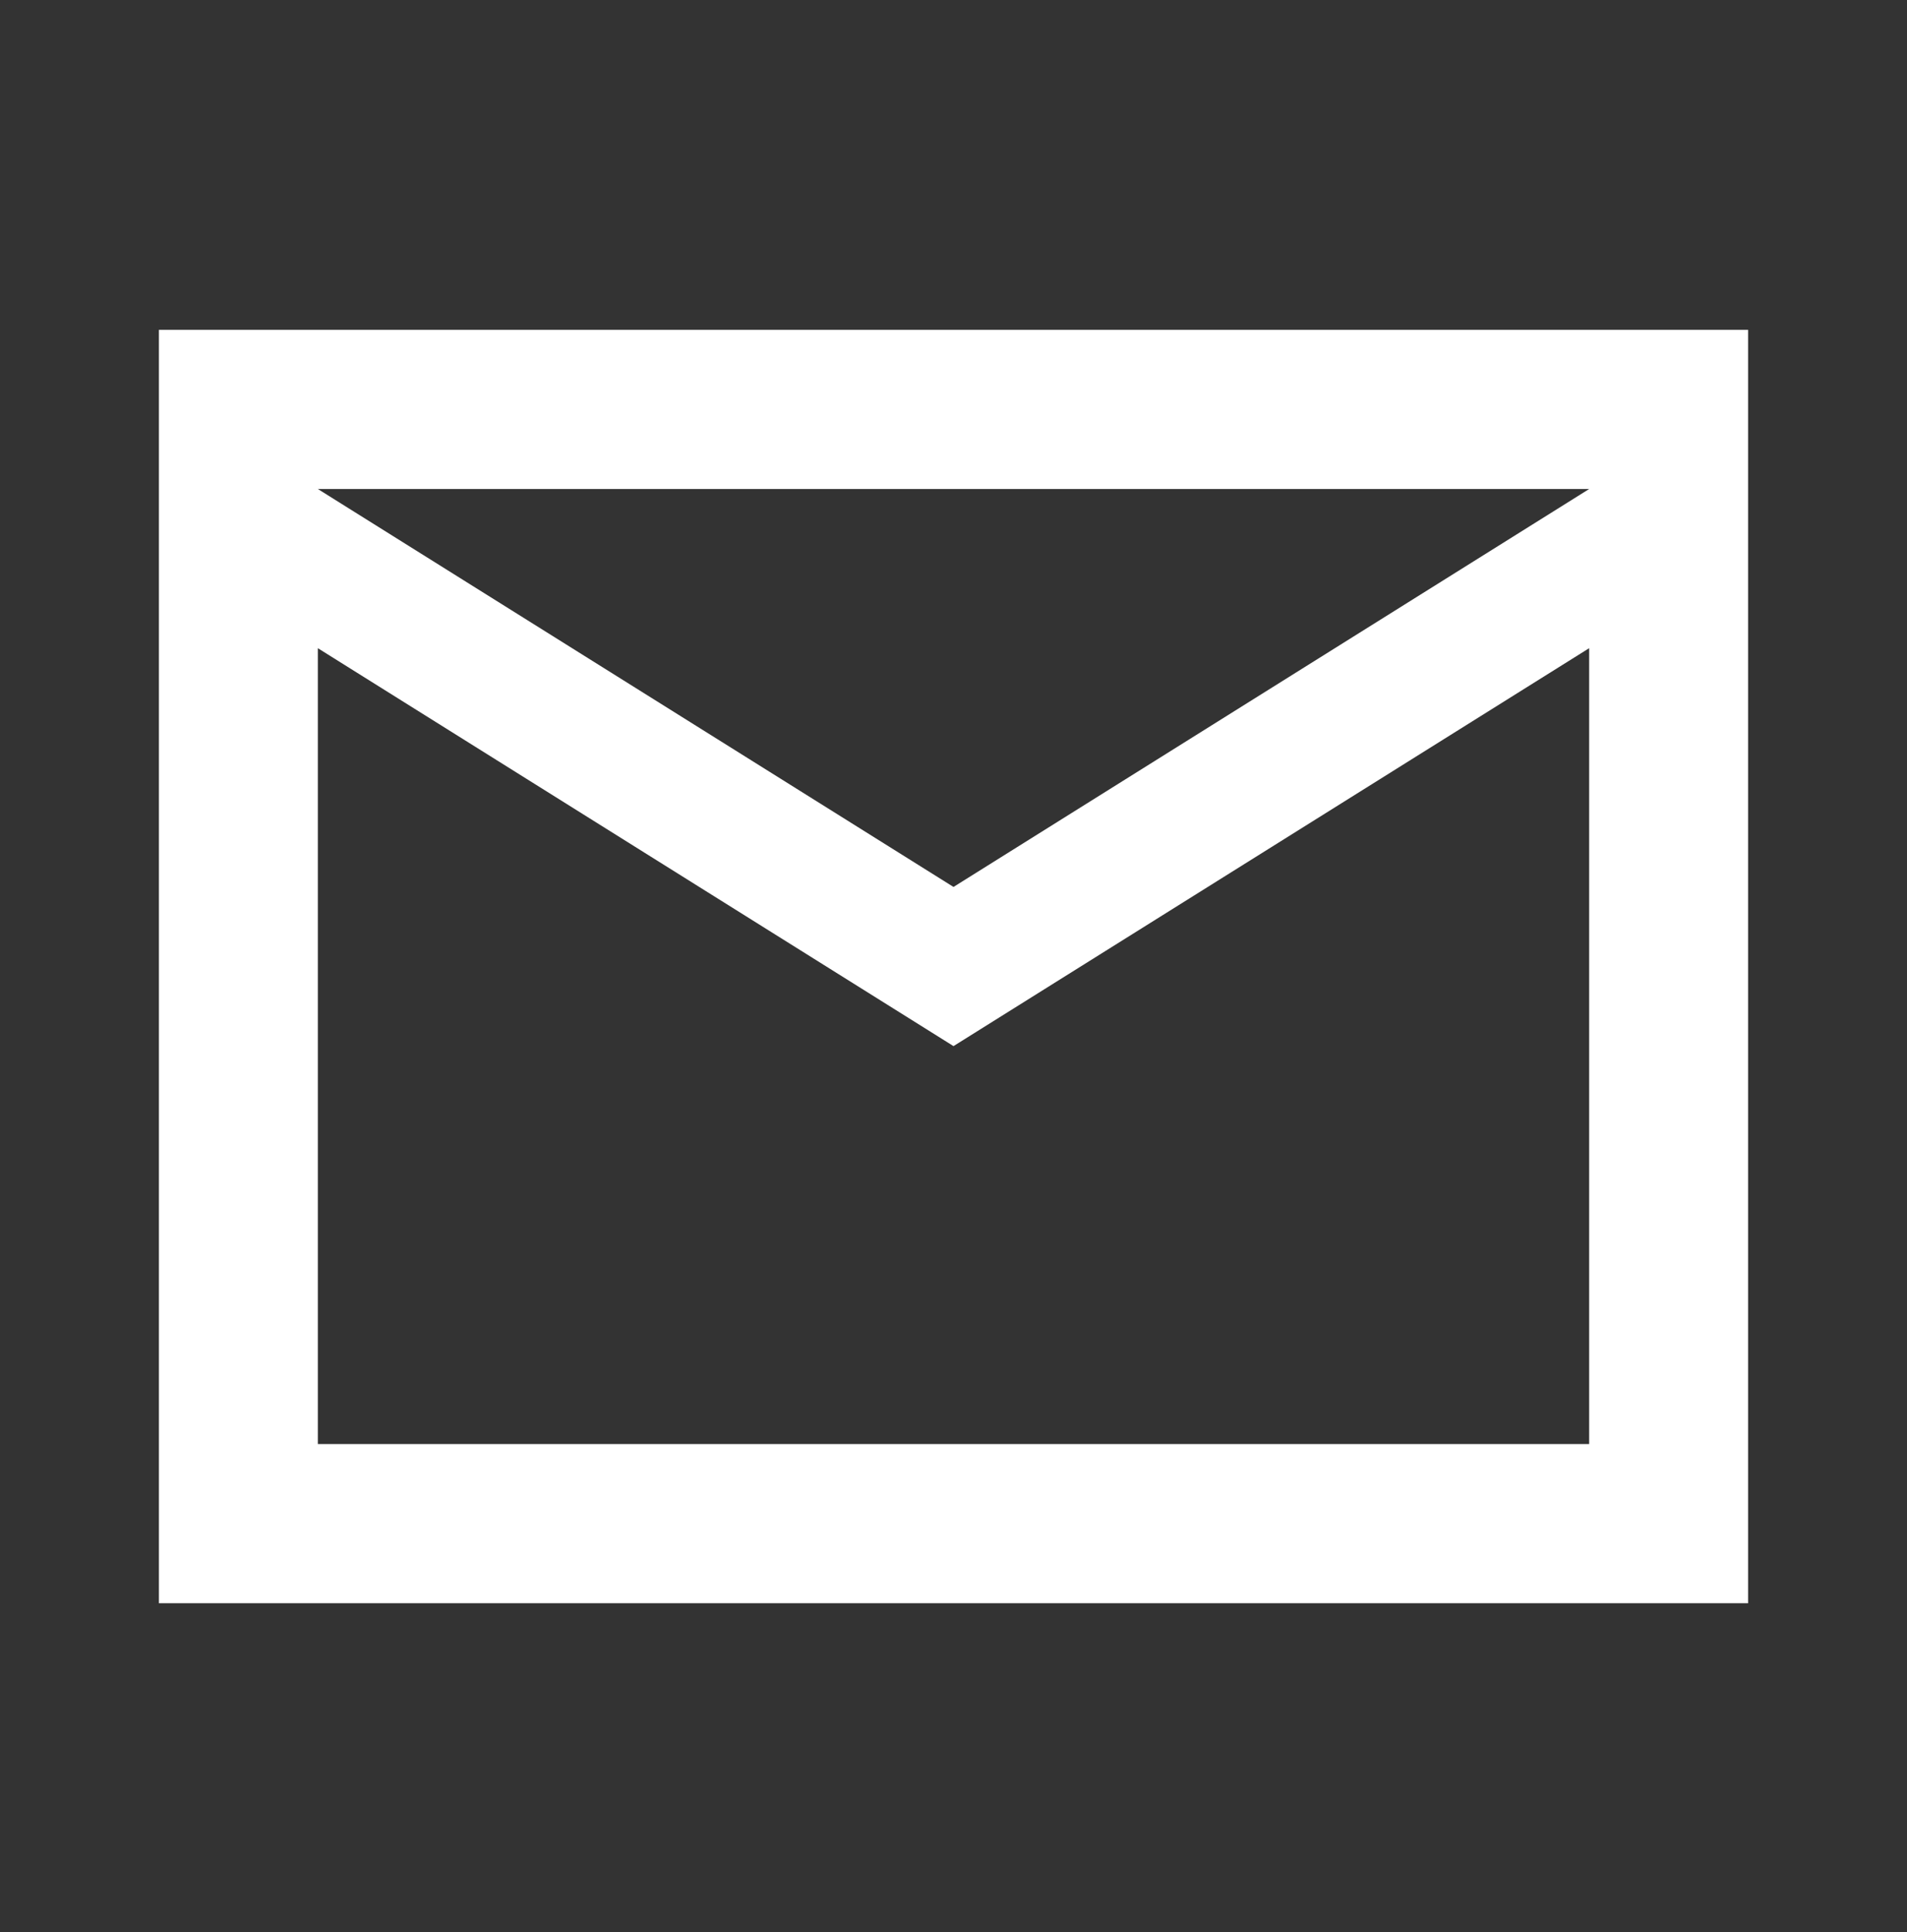 <svg width="78" height="79" viewBox="0 0 78 79" fill="none" xmlns="http://www.w3.org/2000/svg">
<rect x="0" y="0" width="78" height="79" fill="#333333" stroke="none"/>
<path d="M6.5 65.556V13.486H71.5V65.556H6.5ZM39 42.775L13 26.504V59.047H65V26.504L39 42.775ZM39 36.267L65 19.995H13L39 36.267Z" fill="white"/>
</svg>
